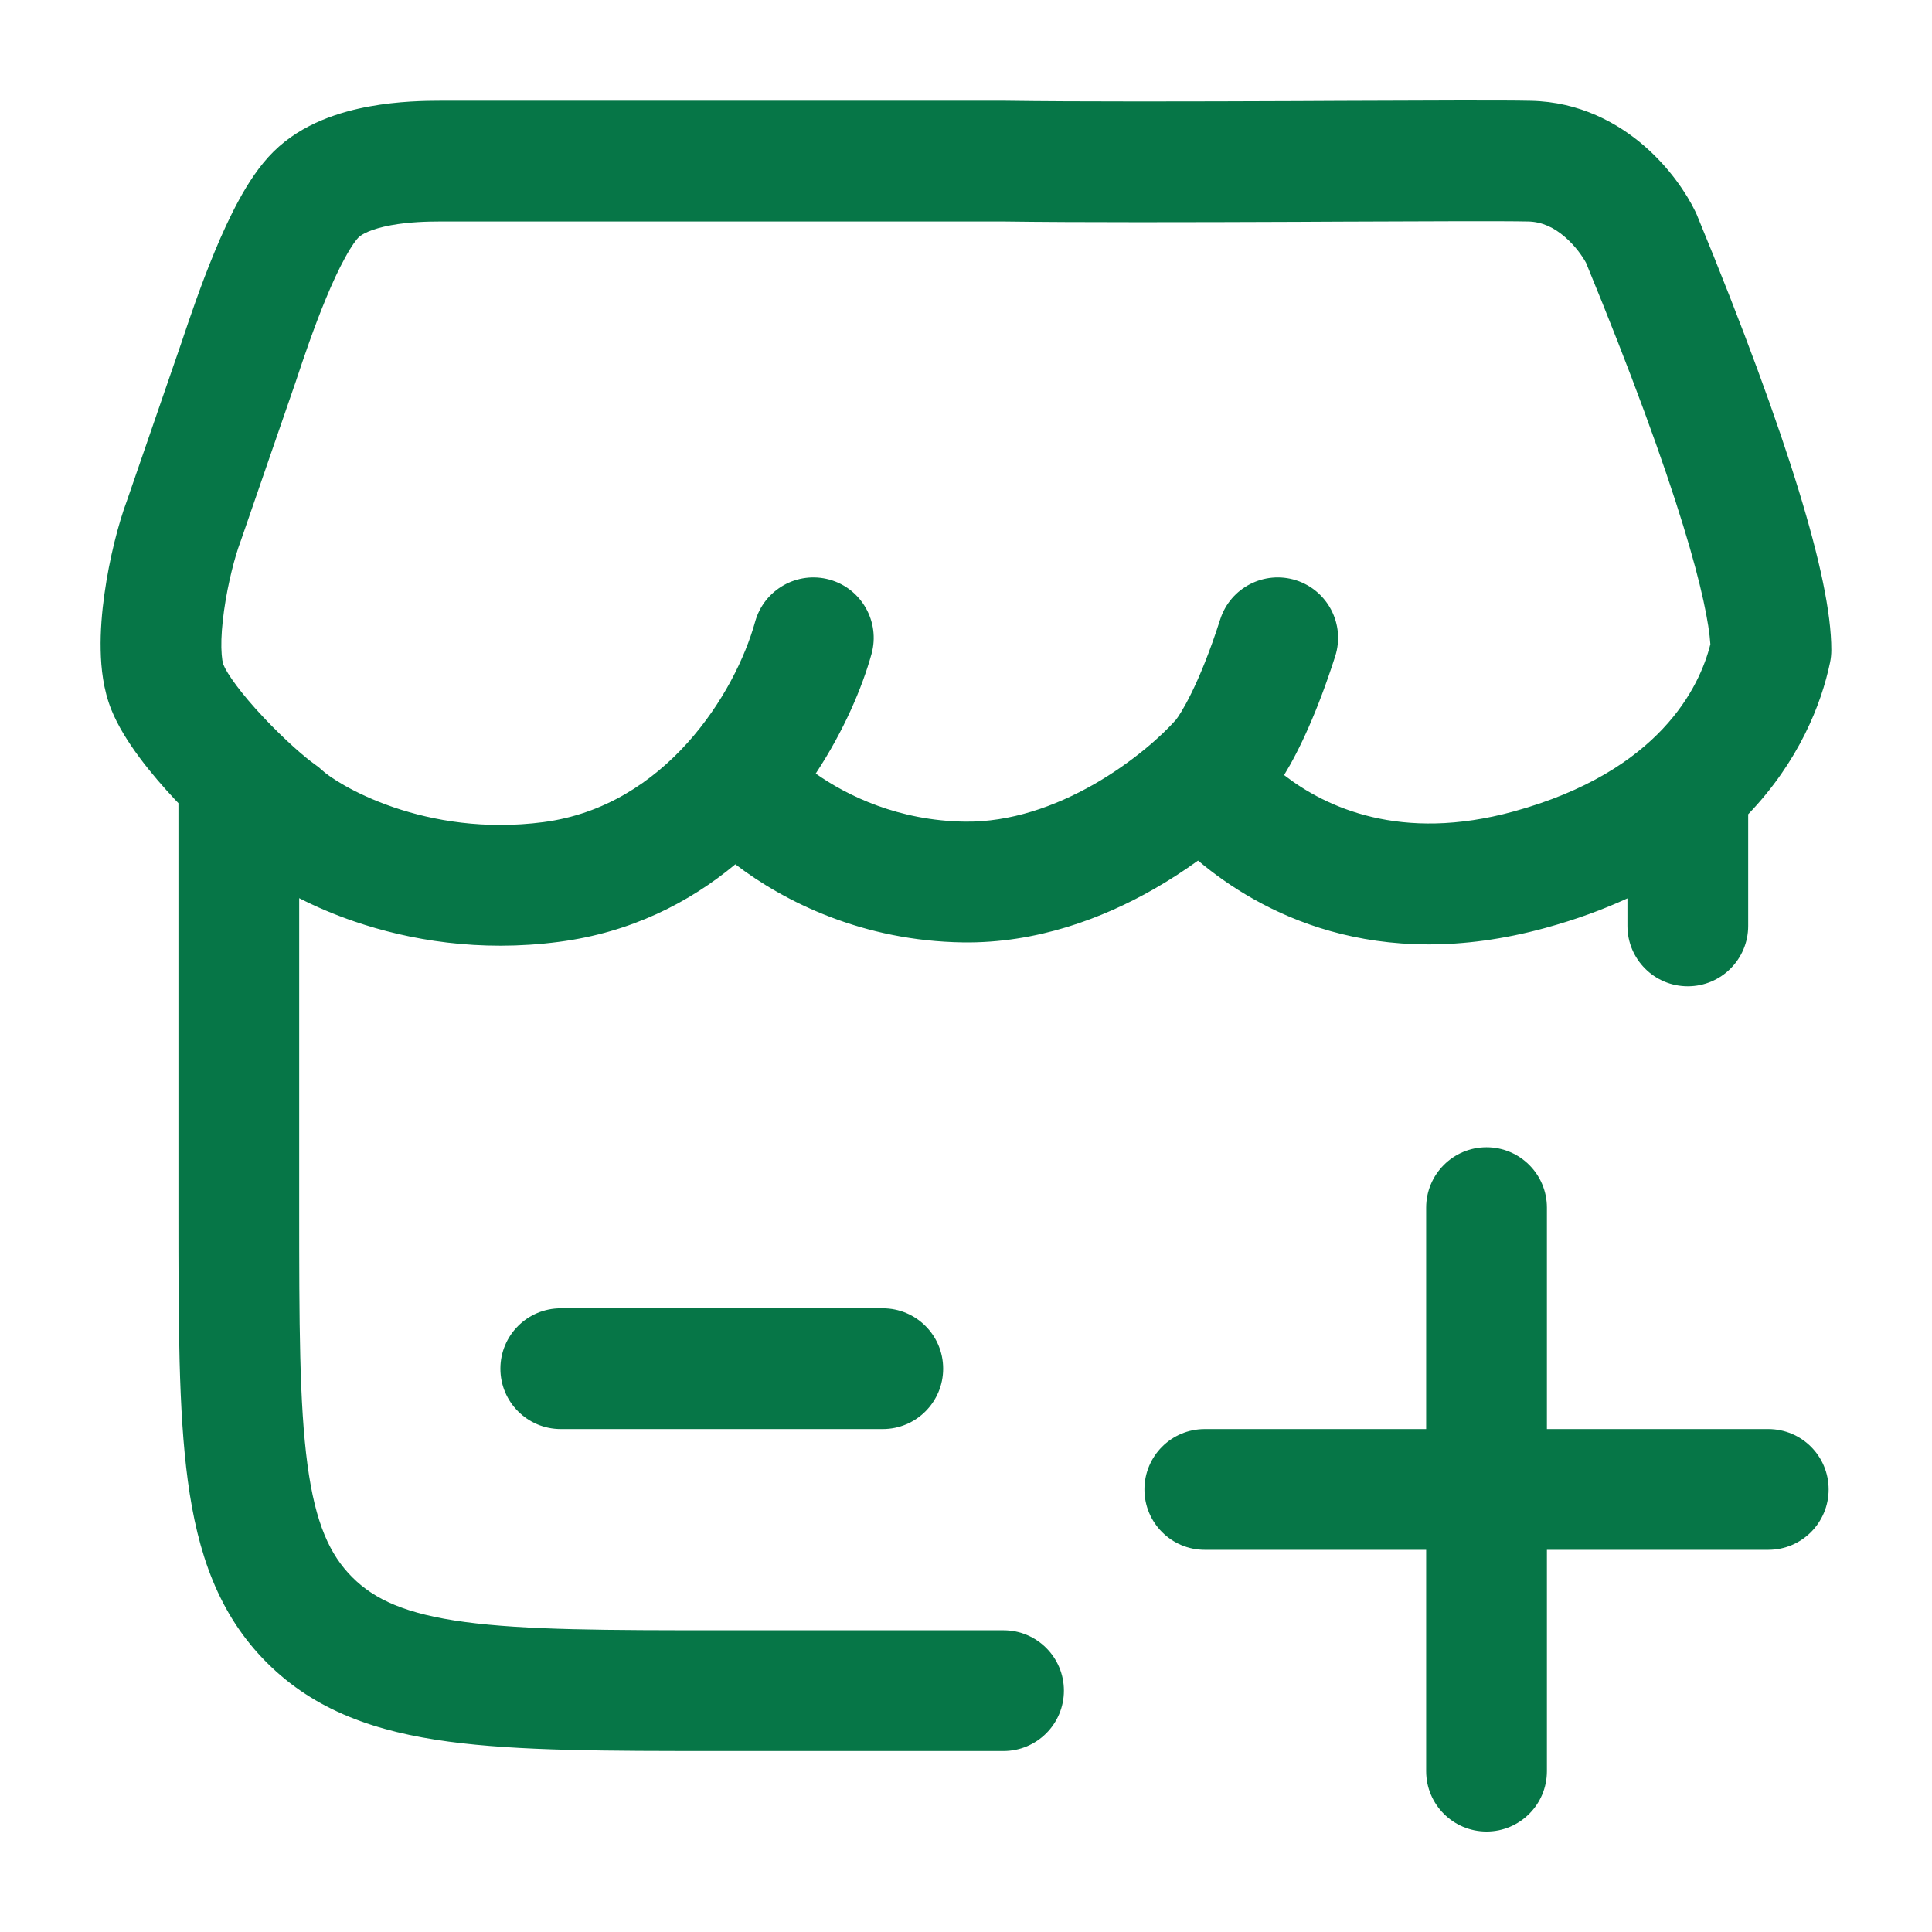 <svg width="28" height="28" viewBox="0 0 28 28" fill="none" xmlns="http://www.w3.org/2000/svg">
<path fill-rule="evenodd" clip-rule="evenodd" d="M22.185 1.461C21.778 1.452 20.677 1.457 19.404 1.462L18.804 1.465C17.275 1.471 15.608 1.475 14.566 1.46L6.38 1.46C6.174 1.46 5.775 1.465 5.351 1.543C4.95 1.617 4.384 1.78 3.962 2.2C3.757 2.403 3.593 2.661 3.467 2.891C3.335 3.132 3.215 3.396 3.11 3.65C2.907 4.139 2.74 4.638 2.642 4.929L2.633 4.956L1.841 7.252C1.716 7.585 1.585 8.096 1.514 8.606C1.477 8.867 1.453 9.149 1.459 9.422C1.464 9.683 1.497 9.995 1.613 10.284C1.799 10.746 2.205 11.234 2.538 11.59C2.554 11.607 2.57 11.623 2.586 11.64C2.586 11.65 2.586 11.659 2.586 11.669L2.586 17.566C2.586 19.162 2.586 20.448 2.722 21.459C2.863 22.509 3.165 23.394 3.867 24.096C4.569 24.798 5.454 25.1 6.504 25.241C7.515 25.377 8.801 25.377 10.397 25.377L14.544 25.377C15.027 25.377 15.419 24.985 15.419 24.502C15.419 24.019 15.027 23.627 14.544 23.627L10.461 23.627C8.786 23.627 7.618 23.625 6.737 23.507C5.881 23.392 5.427 23.181 5.105 22.858C4.782 22.535 4.571 22.082 4.456 21.226C4.338 20.345 4.336 19.177 4.336 17.502L4.336 13.017C4.574 13.139 4.844 13.255 5.14 13.356C5.925 13.624 6.944 13.802 8.102 13.65C9.143 13.514 9.988 13.083 10.657 12.526C11.375 13.075 12.512 13.638 13.959 13.658C15.025 13.672 15.982 13.309 16.722 12.886C16.952 12.754 17.167 12.614 17.363 12.472C18.251 13.22 19.922 14.127 22.398 13.448C22.837 13.328 23.231 13.183 23.586 13.02L23.586 13.419C23.586 13.902 23.977 14.294 24.461 14.294C24.944 14.294 25.336 13.902 25.336 13.419L25.336 11.801C26.068 11.038 26.397 10.208 26.523 9.599C26.535 9.541 26.541 9.482 26.541 9.422C26.541 8.88 26.373 8.101 26.069 7.109C25.757 6.092 25.275 4.771 24.591 3.111C24.584 3.094 24.576 3.077 24.568 3.061C24.445 2.808 24.2 2.435 23.828 2.113C23.448 1.784 22.895 1.475 22.185 1.461ZM13.983 11.908C13.028 11.895 12.282 11.536 11.822 11.211C12.233 10.588 12.497 9.96 12.631 9.477C12.759 9.011 12.486 8.529 12.021 8.4C11.555 8.272 11.073 8.545 10.944 9.01C10.657 10.047 9.642 11.684 7.875 11.915C7.026 12.026 6.28 11.896 5.705 11.7C5.111 11.497 4.752 11.242 4.671 11.165C4.639 11.135 4.605 11.107 4.569 11.082C4.424 10.982 4.12 10.717 3.815 10.392C3.492 10.049 3.29 9.764 3.237 9.631C3.237 9.631 3.229 9.61 3.222 9.567C3.215 9.522 3.21 9.462 3.208 9.386C3.205 9.233 3.219 9.049 3.247 8.849C3.304 8.441 3.409 8.052 3.482 7.859C3.486 7.851 3.489 7.842 3.491 7.834L4.289 5.523L4.298 5.496C4.396 5.201 4.547 4.752 4.726 4.321C4.817 4.1 4.911 3.898 5.002 3.733C5.098 3.557 5.167 3.469 5.196 3.441C5.24 3.396 5.38 3.317 5.667 3.264C5.929 3.216 6.198 3.21 6.38 3.21L14.547 3.21C15.609 3.225 17.29 3.221 18.811 3.215L19.408 3.212C20.691 3.207 21.766 3.202 22.148 3.21C22.347 3.214 22.522 3.297 22.682 3.436C22.838 3.57 22.942 3.728 22.986 3.809C23.651 5.425 24.107 6.681 24.396 7.623C24.666 8.501 24.77 9.047 24.788 9.337C24.634 9.952 24.057 11.178 21.935 11.761C20.301 12.209 19.218 11.703 18.61 11.233C18.832 10.871 19.095 10.309 19.351 9.51C19.498 9.05 19.244 8.558 18.784 8.41C18.324 8.263 17.831 8.517 17.684 8.977C17.374 9.947 17.1 10.36 17.043 10.431C16.839 10.663 16.414 11.046 15.854 11.367C15.287 11.69 14.64 11.917 13.983 11.908Z" fill="#067647"/>
<path d="M22.419 17.502C22.419 17.019 22.027 16.627 21.544 16.627C21.061 16.627 20.669 17.019 20.669 17.502L20.669 20.711L17.461 20.711C16.977 20.711 16.586 21.102 16.586 21.586C16.586 22.069 16.977 22.461 17.461 22.461L20.669 22.461L20.669 25.669C20.669 26.152 21.061 26.544 21.544 26.544C22.027 26.544 22.419 26.152 22.419 25.669L22.419 22.461L25.627 22.461C26.111 22.461 26.502 22.069 26.502 21.586C26.502 21.102 26.111 20.711 25.627 20.711L22.419 20.711L22.419 17.502Z" fill="#067647"/>
<path d="M7.252 19.836C7.252 19.352 7.644 18.961 8.127 18.961L12.794 18.961C13.277 18.961 13.669 19.352 13.669 19.836C13.669 20.319 13.277 20.711 12.794 20.711L8.127 20.711C7.644 20.711 7.252 20.319 7.252 19.836Z" fill="#067647"/>
</svg>
